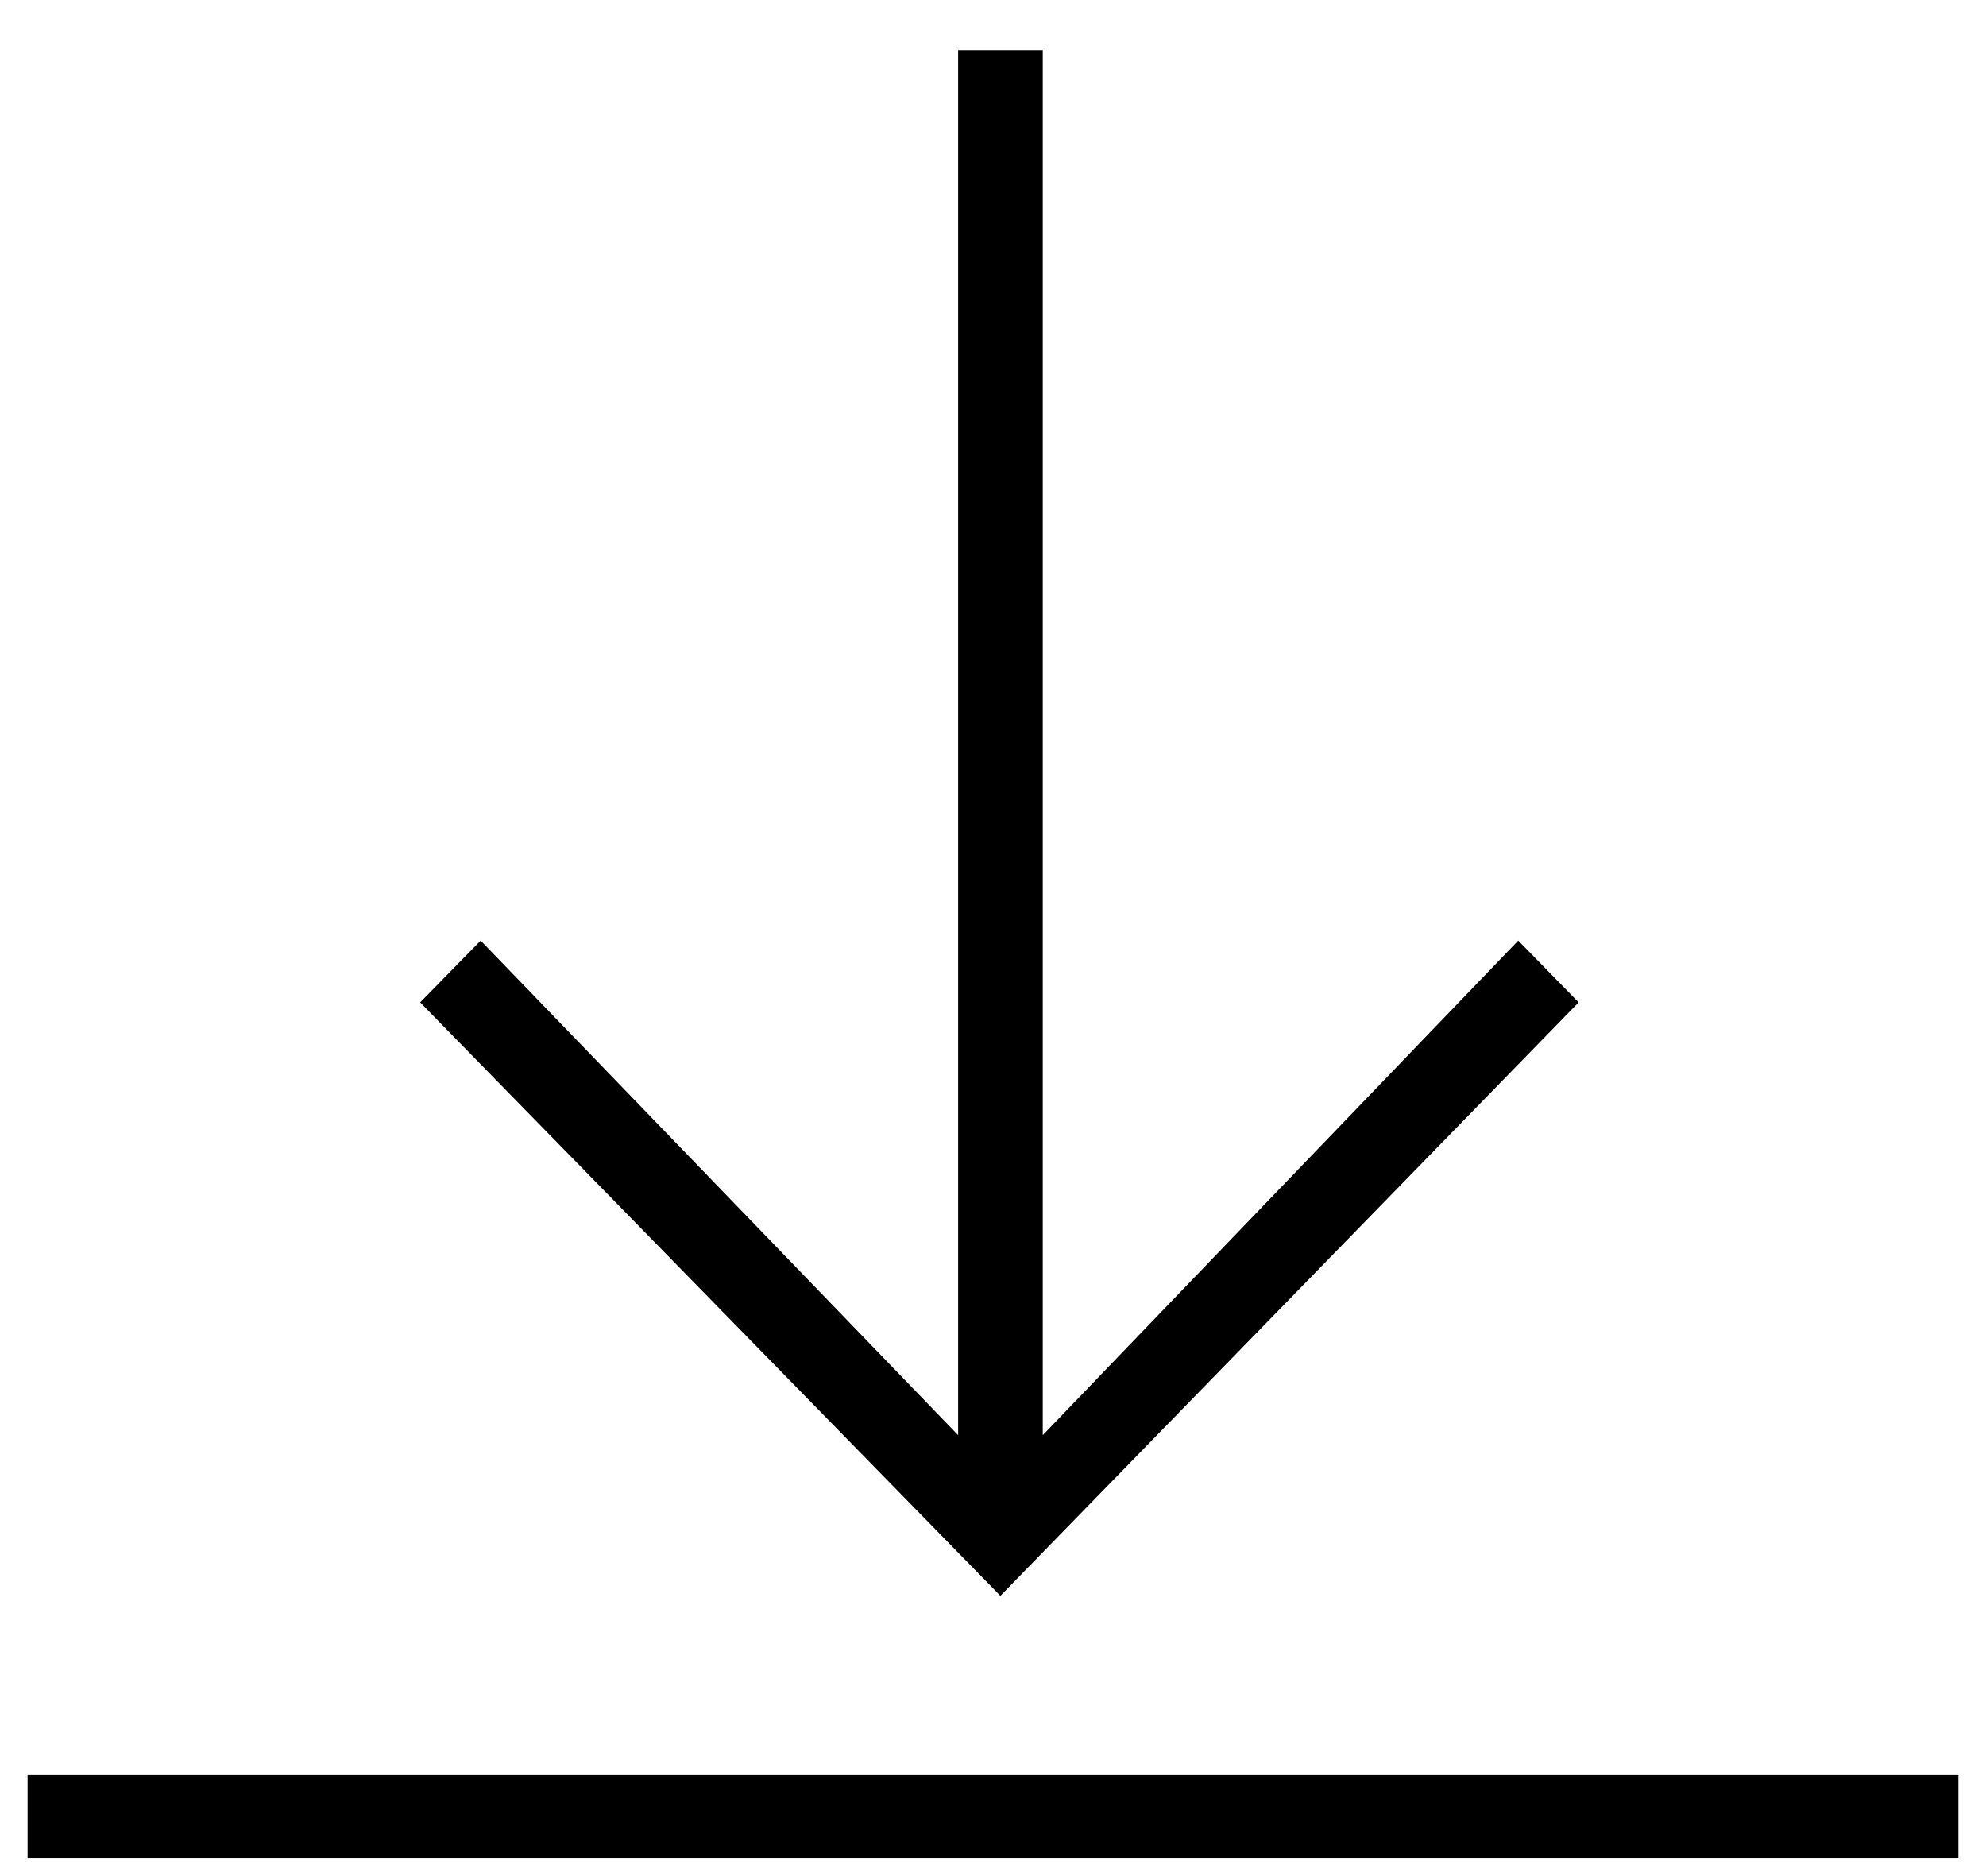 <svg width="36" height="34" viewBox="0 0 36 34" fill="none" xmlns="http://www.w3.org/2000/svg">
<path fill-rule="evenodd" clip-rule="evenodd" d="M0.5 33.668H35.5V32.168H0.5V33.668Z" fill="black"/>
<path fill-rule="evenodd" clip-rule="evenodd" d="M17.368 0.911V26.009L8.713 17.046L7.616 18.166L18.134 28.921L28.616 18.166L27.521 17.046L18.902 26.009V0.911H17.368Z" fill="black"/>
</svg>
